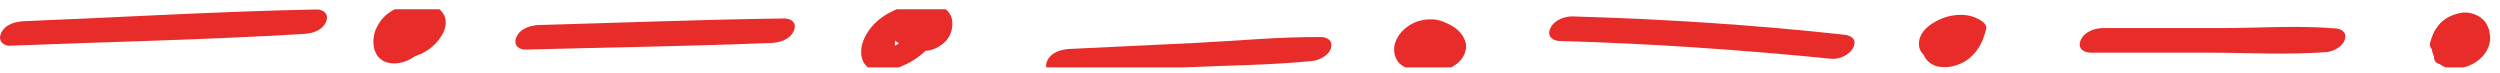 <svg width="172" height="5" viewBox="0 0 172 5" fill="none" xmlns="http://www.w3.org/2000/svg">
<g clip-path="url(#clip0_1398_5217)">
<path d="M0.703 3.144C7.43 2.876 14.174 2.742 20.901 2.334C21.401 2.306 22.143 2.144 22.424 1.524C22.687 0.94 22.198 0.644 21.797 0.651C15.07 0.785 8.337 1.186 1.61 1.461C1.11 1.482 0.351 1.658 0.077 2.277C-0.187 2.855 0.302 3.172 0.709 3.151L0.703 3.144Z" fill="#E82C2A"/>
<path d="M26.77 2.756C26.77 2.756 26.82 2.756 26.842 2.763L26.584 2.728C26.655 2.742 26.721 2.756 26.792 2.784L26.578 2.693C26.682 2.735 26.776 2.798 26.864 2.876L26.71 2.735C26.847 2.862 26.957 3.017 27.045 3.2L26.963 3.017C26.99 3.08 27.012 3.129 27.012 3.207V2.995C27.012 3.08 27.001 3.157 26.974 3.235L27.056 3.017C27.034 3.08 27.001 3.136 26.963 3.193L27.111 2.981C27.084 3.017 27.051 3.052 27.023 3.087L27.232 2.89C27.183 2.939 27.04 3.031 27.254 2.89C27.452 2.763 27.375 2.812 27.326 2.841C27.227 2.89 27.694 2.693 27.545 2.742C27.43 2.784 27.93 2.658 27.732 2.693C27.595 2.721 28.051 2.693 27.936 2.679C27.913 2.679 27.892 2.679 27.87 2.679L28.128 2.714C28.078 2.707 28.029 2.693 27.98 2.672L28.194 2.756C28.144 2.735 28.1 2.707 28.056 2.672L28.21 2.805C28.128 2.735 28.067 2.636 28.018 2.531L28.1 2.714C28.029 2.552 28.002 2.376 27.996 2.186V2.397C27.996 2.193 28.04 1.996 28.106 1.806L28.029 2.024C28.078 1.897 28.133 1.784 28.21 1.686L28.062 1.897C28.111 1.834 28.161 1.777 28.216 1.721L28.007 1.918C28.051 1.876 28.1 1.841 28.15 1.799C28.249 1.721 27.881 1.96 27.991 1.904C28.012 1.89 28.034 1.876 28.056 1.869C28.227 1.777 27.881 1.946 27.881 1.946C27.902 1.939 27.93 1.925 27.952 1.918C27.974 1.911 28.002 1.904 28.023 1.897C28.023 1.897 27.661 1.982 27.842 1.946C27.892 1.939 27.941 1.925 27.996 1.925C28.084 1.918 28.216 1.932 27.837 1.932C27.864 1.932 27.886 1.932 27.913 1.932C28.029 1.932 28.144 1.939 28.26 1.953L28.002 1.918C28.111 1.932 28.216 1.96 28.32 2.003L28.106 1.918C28.188 1.953 28.265 1.996 28.337 2.059L28.183 1.925C28.249 1.989 28.309 2.059 28.353 2.144L28.271 1.96C28.315 2.059 28.337 2.165 28.342 2.284V2.073C28.342 2.179 28.32 2.27 28.287 2.369L28.37 2.151C28.326 2.263 28.265 2.362 28.199 2.46L28.348 2.249C28.271 2.355 28.183 2.453 28.089 2.538L28.298 2.341C28.26 2.376 28.216 2.411 28.177 2.446C28.161 2.46 28.144 2.467 28.128 2.481C28.002 2.573 28.408 2.305 28.298 2.369C28.26 2.39 28.216 2.418 28.177 2.439C28.155 2.453 28.133 2.46 28.106 2.474C28.002 2.524 28.469 2.327 28.309 2.383C28.265 2.397 28.221 2.411 28.183 2.425C28.078 2.46 28.557 2.341 28.397 2.369C28.381 2.369 28.359 2.376 28.342 2.383C28.32 2.383 28.293 2.383 28.271 2.39C28.172 2.411 28.611 2.383 28.469 2.376C28.425 2.376 28.381 2.376 28.337 2.369L28.595 2.404C28.535 2.397 28.48 2.383 28.425 2.355L28.639 2.446C28.584 2.425 28.54 2.39 28.491 2.355L28.645 2.496C28.578 2.439 28.529 2.369 28.485 2.277L28.568 2.46C28.518 2.348 28.496 2.235 28.491 2.108V2.32C28.491 2.221 28.513 2.129 28.54 2.038L28.458 2.256C28.485 2.179 28.524 2.108 28.568 2.038L28.419 2.249C28.458 2.193 28.496 2.144 28.546 2.101L28.337 2.298C28.425 2.221 28.518 2.2 28.194 2.376C28.342 2.291 27.875 2.496 28.002 2.453C28.056 2.432 28.023 2.439 27.892 2.481C27.776 2.517 27.661 2.531 27.54 2.524C27.573 2.524 27.611 2.524 27.644 2.524L27.386 2.489C27.441 2.496 27.496 2.517 27.551 2.538L27.336 2.446C27.413 2.481 27.485 2.531 27.551 2.587L27.397 2.446C27.578 2.608 27.694 2.834 27.826 3.052C27.941 3.249 28.265 3.305 28.43 3.305C28.683 3.305 28.925 3.249 29.167 3.143C29.375 3.052 29.612 2.925 29.771 2.721C29.909 2.545 30.018 2.362 29.991 2.101C29.947 1.658 29.634 1.32 29.359 1.101C28.881 0.728 28.238 0.771 27.716 0.939C27.435 1.031 27.133 1.186 26.891 1.397C26.682 1.58 26.457 1.806 26.325 2.094C26.171 2.439 26.089 2.862 26.243 3.235C26.303 3.383 26.364 3.509 26.468 3.615C26.644 3.798 26.809 3.883 27.029 3.96C27.358 4.073 27.754 4.066 28.084 3.995C28.853 3.833 29.661 3.453 30.205 2.714C30.48 2.341 30.738 1.876 30.651 1.334C30.585 0.939 30.293 0.637 30.013 0.496C29.65 0.313 29.26 0.242 28.87 0.235C28.43 0.228 27.968 0.292 27.551 0.461C27.073 0.658 26.567 0.925 26.215 1.404C25.979 1.721 25.781 2.087 25.715 2.524C25.666 2.841 25.677 3.214 25.798 3.502C25.863 3.664 25.935 3.826 26.05 3.939C26.226 4.122 26.397 4.221 26.616 4.291C27.155 4.46 27.787 4.319 28.282 4.038C28.71 3.791 29.139 3.432 29.304 2.841C29.354 2.665 29.364 2.439 29.304 2.27C29.222 2.059 29.123 1.855 28.98 1.693C28.611 1.27 28.161 1.108 27.677 1.073C27.386 1.052 27.034 1.158 26.765 1.306C26.561 1.418 26.259 1.622 26.144 1.89C26.056 2.08 26.001 2.327 26.144 2.503C26.309 2.707 26.55 2.749 26.77 2.763V2.756Z" fill="#E82C2A"/>
<path d="M36.164 3.411C41.798 3.257 47.442 3.186 53.076 2.954C53.576 2.933 54.323 2.757 54.604 2.144C54.884 1.532 54.378 1.271 53.977 1.271C48.344 1.341 42.705 1.567 37.071 1.722C36.571 1.736 35.813 1.919 35.538 2.538C35.263 3.158 35.763 3.426 36.17 3.411H36.164Z" fill="#E82C2A"/>
<path d="M62.781 2.003C62.891 1.975 62.995 2.017 62.687 2.003C62.517 1.975 62.473 1.968 62.55 1.982C62.577 1.982 62.599 1.996 62.621 2.003L62.506 1.954C62.539 1.968 62.566 1.989 62.599 2.003C62.643 2.031 62.687 2.066 62.726 2.101L62.572 1.961C62.665 2.052 62.742 2.158 62.808 2.292V1.679C62.731 1.841 62.649 1.996 62.555 2.151C62.511 2.228 62.462 2.299 62.418 2.369C62.358 2.461 62.369 2.439 62.456 2.313C62.429 2.348 62.407 2.383 62.38 2.411C62.275 2.545 62.165 2.672 62.05 2.791C62.022 2.82 61.989 2.848 61.962 2.876C61.879 2.953 61.901 2.932 62.039 2.806C61.984 2.841 61.929 2.897 61.879 2.939C61.83 2.982 61.77 3.024 61.715 3.066C61.462 3.249 61.907 2.96 61.731 3.059C61.665 3.094 61.599 3.136 61.528 3.172C61.495 3.193 61.462 3.207 61.423 3.221C61.308 3.277 61.352 3.256 61.566 3.158C61.495 3.179 61.423 3.214 61.352 3.235C61.319 3.249 61.28 3.256 61.242 3.27C61.121 3.305 61.17 3.291 61.385 3.235C61.346 3.242 61.308 3.249 61.269 3.256C61.374 3.235 61.484 3.235 61.588 3.263C61.495 3.235 61.511 3.249 61.638 3.291C61.605 3.277 61.577 3.256 61.55 3.228L61.703 3.362C61.638 3.298 61.588 3.235 61.544 3.144L61.627 3.327C61.577 3.207 61.555 3.087 61.555 2.953V3.165C61.555 2.96 61.605 2.77 61.665 2.587L61.588 2.806C61.643 2.665 61.709 2.524 61.786 2.397C61.803 2.369 61.83 2.334 61.846 2.306C61.742 2.524 61.748 2.432 61.808 2.369C61.83 2.348 61.857 2.32 61.874 2.292C61.945 2.193 61.671 2.468 61.781 2.376C61.852 2.32 61.918 2.263 61.984 2.207C62.017 2.179 62.055 2.158 62.088 2.13C62.121 2.101 62.259 2.017 62.088 2.13C61.918 2.242 62.061 2.151 62.094 2.13C62.127 2.108 62.171 2.087 62.204 2.066C62.303 2.01 62.605 1.911 62.215 2.045C62.292 2.017 62.369 1.982 62.451 1.961C62.489 1.947 62.528 1.94 62.572 1.925C62.737 1.876 62.456 1.968 62.44 1.961C62.489 1.982 62.627 1.925 62.682 1.911C62.72 1.911 62.764 1.904 62.803 1.897C62.957 1.876 62.72 1.918 62.693 1.897C62.748 1.918 62.841 1.897 62.896 1.897C62.935 1.897 63.099 1.918 62.918 1.897C62.753 1.876 62.88 1.897 62.918 1.897C62.951 1.904 62.984 1.918 63.017 1.925C63.116 1.947 62.858 1.841 62.946 1.897C63.012 1.94 63.078 1.975 63.144 2.024L62.99 1.883C63.083 1.968 63.16 2.066 63.22 2.186L63.138 2.003C63.182 2.116 63.204 2.221 63.209 2.348V2.137C63.209 2.277 63.188 2.404 63.149 2.538L63.226 2.32C63.204 2.376 63.089 2.573 63.193 2.411C63.314 2.235 63.451 2.172 63.622 2.08C63.858 1.975 63.929 1.94 63.831 1.961C63.66 2.003 63.809 1.982 64.281 1.883C63.847 1.883 63.286 2.045 62.962 2.454C62.869 2.566 62.781 2.7 62.742 2.862C62.698 3.059 62.819 3.305 62.968 3.369C63.501 3.587 64.039 3.524 64.55 3.228C64.88 3.038 65.221 2.749 65.391 2.327C65.611 1.778 65.584 1.151 65.188 0.743C64.748 0.292 64.149 0.165 63.6 0.186C62.874 0.214 62.176 0.398 61.5 0.721C60.956 0.975 60.357 1.362 59.939 1.883C59.626 2.27 59.318 2.799 59.258 3.369C59.192 3.981 59.406 4.488 59.862 4.728C60.621 5.122 61.5 4.798 62.237 4.467C63.341 3.974 64.364 3.003 64.974 1.714C65.084 1.482 65.084 1.327 64.974 1.102C64.6 0.355 63.726 0.179 63.099 0.334C62.792 0.412 62.489 0.503 62.22 0.714C62.072 0.834 61.808 1.088 61.781 1.341C61.715 1.982 62.451 2.059 62.786 1.982L62.781 2.003Z" fill="#E82C2A"/>
<path d="M62.1 3.01C62.512 3.01 63.139 2.841 63.364 2.341C63.59 1.841 63.177 1.616 62.842 1.616C62.43 1.616 61.803 1.785 61.578 2.285C61.353 2.785 61.765 3.01 62.1 3.01Z" fill="#E82C2A"/>
<path d="M62.788 2.714C63.2 2.714 63.827 2.545 64.052 2.045C64.277 1.545 63.865 1.32 63.53 1.32C63.117 1.32 62.491 1.489 62.266 1.989C62.04 2.489 62.453 2.714 62.788 2.714Z" fill="#E82C2A"/>
<path d="M62.555 3.01C62.968 3.01 63.594 2.841 63.819 2.341C64.045 1.841 63.633 1.616 63.297 1.616C62.885 1.616 62.258 1.785 62.033 2.285C61.808 2.785 62.22 3.01 62.555 3.01Z" fill="#E82C2A"/>
<path d="M72.674 5.058L81.479 4.635C84.414 4.495 87.382 4.488 90.311 4.192C90.712 4.15 91.416 3.847 91.57 3.305C91.724 2.762 91.273 2.558 90.91 2.551C88.03 2.523 85.128 2.812 82.248 2.953L73.581 3.368C73.081 3.389 72.328 3.565 72.048 4.185C71.789 4.762 72.267 5.079 72.68 5.058H72.674Z" fill="#E82C2A"/>
<path d="M97.148 3.474C97.148 3.474 97.192 3.538 97.209 3.573L97.126 3.39C97.154 3.453 97.165 3.509 97.165 3.58V3.369C97.165 3.439 97.148 3.502 97.126 3.566L97.209 3.347C97.181 3.418 97.148 3.474 97.11 3.53L97.258 3.319C97.258 3.319 97.209 3.376 97.181 3.404C97.363 3.242 97.412 3.2 97.33 3.263C97.236 3.333 97.302 3.291 97.522 3.136C97.418 3.193 97.495 3.157 97.753 3.038C98.028 2.974 98.11 2.953 97.995 2.974C98.148 2.946 98.302 2.953 98.451 2.988C98.434 2.988 98.418 2.981 98.401 2.974L98.616 3.066C98.583 3.052 98.555 3.038 98.528 3.009L98.682 3.15C98.621 3.094 98.572 3.031 98.539 2.946L98.621 3.129C98.577 3.024 98.561 2.918 98.555 2.798V3.009C98.555 2.862 98.583 2.721 98.627 2.587L98.544 2.805C98.577 2.714 98.621 2.636 98.671 2.559L98.522 2.77C98.522 2.77 98.561 2.721 98.583 2.693C98.665 2.587 98.429 2.833 98.44 2.826C98.566 2.721 98.138 3.002 98.28 2.932L98.039 3.038C98.115 3.009 98.088 3.017 97.951 3.059C97.824 3.087 97.786 3.094 97.846 3.087C97.94 3.073 97.868 3.073 97.643 3.101C97.687 3.101 97.813 3.115 97.621 3.087C97.412 3.059 97.654 3.108 97.703 3.129L97.489 3.038C97.61 3.094 97.72 3.164 97.819 3.256L97.665 3.115C97.808 3.249 97.934 3.411 98.028 3.601L97.945 3.418C97.989 3.516 98.017 3.608 98.017 3.721V3.509C98.017 3.58 98.006 3.636 97.984 3.699L98.066 3.481C98.049 3.523 98.033 3.552 98.011 3.587L98.159 3.376C98.159 3.376 98.121 3.425 98.105 3.446C98.264 3.235 98.324 3.249 98.225 3.333C98.105 3.432 98.506 3.164 98.396 3.221C98.236 3.305 98.61 3.129 98.599 3.136C98.566 3.143 98.539 3.157 98.506 3.171C98.346 3.228 98.863 3.094 98.693 3.122C98.632 3.129 98.396 3.157 98.649 3.136C98.901 3.115 98.671 3.136 98.61 3.129C98.55 3.122 98.489 3.122 98.429 3.115C98.319 3.101 98.709 3.164 98.572 3.136C98.539 3.136 98.506 3.122 98.473 3.115C98.407 3.101 98.346 3.08 98.286 3.052L98.5 3.143C98.423 3.108 98.346 3.066 98.275 3.009L98.429 3.15C98.352 3.08 98.291 3.002 98.242 2.904L98.324 3.087C98.275 2.974 98.247 2.862 98.242 2.735V2.946C98.242 2.819 98.269 2.7 98.308 2.587L98.225 2.805C98.264 2.714 98.308 2.636 98.357 2.559L98.209 2.77C98.242 2.728 98.275 2.693 98.308 2.65C98.132 2.869 98.115 2.826 98.209 2.749C97.995 2.883 97.94 2.918 98.039 2.862C98.11 2.826 98.082 2.84 97.951 2.897C97.819 2.953 97.791 2.967 97.863 2.939C97.621 2.995 97.56 3.009 97.681 2.988C97.868 2.96 97.39 2.988 97.566 3.002C97.593 3.002 97.626 3.002 97.654 3.002C97.467 2.974 97.423 2.967 97.527 2.988C97.632 3.017 97.731 3.045 97.835 3.087L97.621 2.995C97.863 3.094 98.105 3.214 98.319 3.404L98.165 3.263C98.308 3.397 98.44 3.545 98.533 3.742L98.451 3.559C98.495 3.664 98.522 3.77 98.528 3.89V3.678C98.528 3.756 98.511 3.826 98.489 3.897L98.572 3.678C98.55 3.728 98.528 3.77 98.5 3.812L98.649 3.601C98.649 3.601 98.61 3.636 98.605 3.657L98.764 3.502L98.973 3.369C98.83 3.453 99.303 3.242 99.171 3.284C99.039 3.326 99.517 3.2 99.391 3.228C99.209 3.263 99.704 3.228 99.517 3.214C99.495 3.214 99.473 3.214 99.451 3.214C99.44 3.214 99.429 3.214 99.418 3.214C99.336 3.207 99.396 3.214 99.594 3.235C99.396 3.193 99.198 3.15 99.006 3.073L99.22 3.164C99.099 3.108 98.984 3.045 98.874 2.953L99.028 3.094C98.945 3.017 98.874 2.925 98.819 2.812L98.901 2.995C98.858 2.89 98.835 2.777 98.835 2.657V2.869C98.835 2.749 98.858 2.636 98.901 2.524L98.819 2.742C98.841 2.693 98.863 2.643 98.89 2.601L98.742 2.812C98.742 2.812 98.775 2.777 98.786 2.756C98.737 2.826 98.495 3.002 98.407 3.052C98.451 3.031 98.039 3.207 98.171 3.157C98.044 3.207 97.918 3.228 97.791 3.235C97.665 3.235 97.637 3.235 97.703 3.249C97.951 3.27 98.209 3.185 98.44 3.087C98.649 2.995 98.885 2.869 99.044 2.664C99.138 2.545 99.231 2.411 99.27 2.242C99.319 2.024 99.187 1.798 99.039 1.721C98.55 1.467 97.984 1.559 97.505 1.82C97.192 1.989 96.884 2.235 96.692 2.594C96.516 2.925 96.423 3.425 96.571 3.798C96.791 4.34 97.209 4.573 97.643 4.727C98.077 4.882 98.539 4.932 98.989 4.896C99.297 4.868 99.605 4.756 99.891 4.608C100.209 4.439 100.561 4.157 100.737 3.756C100.847 3.509 100.902 3.242 100.842 2.96C100.798 2.742 100.677 2.524 100.556 2.355C100.297 2.01 99.957 1.791 99.61 1.629C99.385 1.524 99.154 1.425 98.918 1.376C98.478 1.291 98.044 1.32 97.61 1.446C97.049 1.615 96.445 2.017 96.115 2.643C96.016 2.833 95.934 3.066 95.917 3.291C95.901 3.615 95.95 3.847 96.099 4.115C96.313 4.502 96.736 4.685 97.082 4.763C97.5 4.854 97.956 4.882 98.379 4.798C98.951 4.678 99.583 4.453 100.012 3.918C100.166 3.728 100.325 3.481 100.347 3.193C100.374 2.855 100.286 2.608 100.127 2.341C99.407 1.144 97.879 1.228 96.972 1.996C96.61 2.298 96.247 2.784 96.225 3.376C96.214 3.699 96.247 3.897 96.384 4.164C96.522 4.432 96.769 4.559 96.994 4.629C97.456 4.763 97.973 4.629 98.401 4.404C98.737 4.228 99.017 3.974 99.253 3.622C99.49 3.27 99.578 2.707 99.292 2.341C99.132 2.143 98.874 2.087 98.665 2.08C98.368 2.066 98.022 2.157 97.753 2.312C97.527 2.439 97.258 2.615 97.132 2.897C97.044 3.094 96.989 3.326 97.132 3.509L97.148 3.474Z" fill="#E82C2A"/>
<path d="M107.294 2.819C113.543 2.995 119.781 3.424 126.008 4.044C126.486 4.093 127.261 3.812 127.514 3.248C127.789 2.643 127.278 2.432 126.893 2.389C120.672 1.706 114.434 1.312 108.196 1.129C107.701 1.115 106.931 1.347 106.662 1.946C106.393 2.544 106.893 2.812 107.294 2.819Z" fill="#E82C2A"/>
<path d="M133.63 2.178C133.592 2.312 133.548 2.439 133.499 2.565L133.581 2.347C133.499 2.558 133.411 2.77 133.29 2.946L133.438 2.734C133.389 2.805 133.334 2.868 133.279 2.924L133.488 2.727C133.488 2.727 133.438 2.77 133.411 2.791C133.317 2.861 133.378 2.819 133.587 2.678C133.515 2.713 133.548 2.706 133.68 2.643C133.817 2.579 133.955 2.537 134.153 2.523C134.389 2.509 134.246 2.523 134.186 2.509L134.444 2.544C134.394 2.537 134.35 2.523 134.306 2.509L134.515 2.594C134.444 2.565 134.378 2.523 134.317 2.467L134.471 2.601C134.4 2.53 134.339 2.453 134.296 2.354L134.378 2.537C134.345 2.46 134.328 2.382 134.323 2.298V2.509C134.323 2.432 134.339 2.361 134.361 2.291L134.285 2.509C134.301 2.467 134.323 2.432 134.345 2.396L134.197 2.608C134.23 2.565 134.263 2.523 134.301 2.488L134.092 2.685C134.131 2.65 134.175 2.622 134.213 2.587C134.224 2.579 133.922 2.763 134.048 2.692C134.07 2.678 134.092 2.664 134.114 2.657C134.136 2.65 134.158 2.636 134.18 2.622C134.317 2.551 133.96 2.713 133.982 2.706C134.037 2.692 134.087 2.671 134.142 2.65C134.263 2.608 133.812 2.727 133.938 2.699C133.96 2.699 133.988 2.692 134.01 2.685C134.065 2.678 134.257 2.657 134.026 2.678C133.795 2.699 133.988 2.678 134.043 2.678C134.098 2.678 134.153 2.678 134.208 2.692L133.949 2.657C134.092 2.678 134.235 2.713 134.372 2.77L134.158 2.685C134.296 2.741 134.427 2.819 134.554 2.91L134.317 2.382C134.274 2.537 134.23 2.692 134.175 2.84L134.257 2.622C134.175 2.84 134.081 3.037 133.955 3.22L134.103 3.009C134.032 3.108 133.96 3.199 133.878 3.277L134.087 3.079C134.059 3.108 134.032 3.129 133.999 3.15C133.889 3.241 134.202 3.023 134.18 3.037C134.153 3.051 134.125 3.065 134.098 3.079C134.081 3.086 134.466 2.924 134.301 2.988C134.202 3.023 134.087 2.988 134.51 2.939C134.488 2.939 134.46 2.946 134.438 2.953C134.317 2.974 134.774 2.953 134.625 2.939C134.598 2.939 134.565 2.939 134.537 2.939L134.796 2.974C134.73 2.967 134.664 2.946 134.598 2.924L134.812 3.016C134.741 2.981 134.675 2.946 134.609 2.889L134.763 3.03C134.686 2.96 134.62 2.875 134.57 2.77L134.653 2.953C134.598 2.826 134.57 2.685 134.57 2.537V2.748C134.57 2.601 134.603 2.46 134.653 2.326L134.57 2.544C134.609 2.453 134.653 2.368 134.702 2.291L134.554 2.502C134.587 2.46 134.614 2.425 134.653 2.389L134.444 2.587C134.444 2.587 134.488 2.551 134.51 2.53C134.285 2.671 134.219 2.713 134.317 2.657C134.383 2.622 134.35 2.636 134.213 2.699C134.076 2.755 134.043 2.77 134.109 2.748C133.839 2.805 133.757 2.826 133.861 2.812C133.955 2.798 133.878 2.805 133.636 2.826C133.652 2.826 133.674 2.826 133.691 2.826L133.433 2.791C133.477 2.798 133.521 2.812 133.565 2.826L133.35 2.734C133.411 2.763 133.466 2.798 133.515 2.847L133.361 2.706C133.46 2.798 133.537 2.91 133.598 3.044L133.515 2.861C133.576 3.009 133.614 3.164 133.614 3.326V3.115C133.614 3.234 133.592 3.361 133.576 3.474C133.499 4.044 134.109 4.121 134.411 4.1C134.911 4.065 135.433 3.826 135.757 3.319C135.95 3.023 135.994 2.594 135.9 2.234C135.807 1.875 135.604 1.587 135.345 1.382C135.213 1.277 135.059 1.213 134.911 1.178C134.548 1.087 134.186 1.136 133.828 1.242C133.323 1.39 132.861 1.735 132.531 2.241C132.202 2.748 132.125 3.593 132.531 4.086C132.762 4.368 133.081 4.537 133.389 4.586C133.96 4.678 134.521 4.572 135.054 4.297C135.51 4.058 135.911 3.664 136.208 3.157C136.406 2.819 136.538 2.418 136.642 2.023C136.703 1.784 136.543 1.594 136.406 1.495C135.928 1.143 135.334 0.995 134.785 1.023C134.4 1.045 134.021 1.101 133.647 1.256C133.207 1.439 132.768 1.664 132.416 2.058C132.163 2.34 131.976 2.727 132.031 3.171C132.059 3.403 132.196 3.629 132.344 3.776C133.07 4.481 134.153 4.255 134.878 3.671C135.169 3.438 135.428 3.129 135.609 2.763C135.752 2.467 135.862 2.143 135.961 1.819C136.032 1.594 135.856 1.375 135.724 1.284C135.51 1.143 135.186 1.136 134.961 1.178C134.46 1.27 133.845 1.537 133.641 2.192L133.63 2.178Z" fill="#E82C2A"/>
<path d="M143.787 3.623H151.921C154.631 3.623 157.379 3.792 160.083 3.58C160.479 3.552 161.182 3.235 161.331 2.7C161.479 2.165 161.028 1.982 160.677 1.954C158.038 1.736 155.334 1.933 152.691 1.933H144.694C144.199 1.933 143.43 2.137 143.161 2.742C142.891 3.348 143.386 3.616 143.793 3.616L143.787 3.623Z" fill="#E82C2A"/>
<path d="M168.525 2.046C168.487 2.081 168.443 2.109 168.399 2.144L168.657 1.975C168.596 2.018 168.53 2.046 168.465 2.081L168.767 1.947C168.712 1.968 168.651 1.989 168.596 2.003L168.91 1.926C168.849 1.94 168.794 1.947 168.734 1.954L169.025 1.933C168.954 1.933 168.888 1.933 168.816 1.933L169.075 1.968H169.047L169.492 2.574C169.52 2.475 169.547 2.37 169.58 2.278L169.503 2.496C169.558 2.348 169.624 2.208 169.712 2.081L169.564 2.292C169.613 2.222 169.668 2.158 169.723 2.109L169.514 2.306C169.547 2.278 169.58 2.25 169.613 2.229L169.355 2.398C169.388 2.377 169.415 2.363 169.448 2.348L169.146 2.482C169.146 2.482 169.196 2.461 169.223 2.454L168.91 2.532C168.943 2.525 168.976 2.517 169.009 2.517L168.717 2.539C168.756 2.539 168.794 2.539 168.833 2.539L168.574 2.503C168.635 2.51 168.69 2.525 168.745 2.553L168.536 2.468C168.635 2.51 168.723 2.567 168.805 2.644L168.651 2.51C168.778 2.63 168.888 2.771 168.97 2.947L168.888 2.764C168.959 2.926 169.003 3.102 169.009 3.292V3.081C169.009 3.208 168.987 3.334 168.948 3.454L169.025 3.236C168.992 3.327 168.948 3.412 168.893 3.482L169.042 3.271C169.003 3.327 168.959 3.369 168.915 3.412L169.124 3.215C169.086 3.25 169.042 3.285 168.998 3.313L169.256 3.144C169.217 3.165 169.179 3.186 169.135 3.208L169.437 3.074C169.399 3.088 169.355 3.102 169.311 3.116L169.624 3.039C169.58 3.046 169.542 3.053 169.498 3.06L169.789 3.039C169.734 3.039 169.674 3.039 169.619 3.039L169.877 3.074C169.822 3.067 169.767 3.053 169.712 3.024L169.926 3.116C169.85 3.081 169.784 3.039 169.718 2.982L169.872 3.123C169.784 3.039 169.712 2.94 169.657 2.82L169.74 3.003C169.663 2.827 169.624 2.63 169.624 2.426V2.637C169.624 2.461 169.652 2.292 169.712 2.13L169.63 2.348C169.668 2.25 169.712 2.158 169.767 2.074L169.619 2.285C169.652 2.236 169.69 2.194 169.729 2.158L169.52 2.356C169.547 2.327 169.58 2.306 169.613 2.285L169.349 2.454C169.382 2.433 169.415 2.419 169.448 2.398L169.146 2.532C169.179 2.517 169.212 2.503 169.25 2.496L168.937 2.574C168.97 2.567 169.009 2.56 169.042 2.56L168.75 2.581C168.8 2.581 168.849 2.581 168.899 2.581L168.64 2.546C168.706 2.553 168.767 2.574 168.827 2.602L168.613 2.51C168.701 2.553 168.783 2.602 168.86 2.672L168.706 2.532C168.805 2.623 168.888 2.736 168.954 2.87L168.871 2.686C168.91 2.778 168.937 2.87 168.954 2.968L169.185 2.327C169.075 2.468 168.954 2.595 168.827 2.715L169.036 2.517C168.888 2.658 168.728 2.778 168.563 2.884L168.827 2.715C168.679 2.806 168.531 2.891 168.371 2.961L168.668 2.834C168.531 2.891 168.399 2.954 168.261 3.01L168.552 2.884C168.509 2.905 168.459 2.926 168.415 2.94C168.168 3.031 167.865 3.179 167.679 3.419C167.563 3.56 167.459 3.714 167.459 3.933C167.448 4.003 167.459 4.067 167.497 4.123C167.53 4.228 167.596 4.299 167.684 4.341C167.909 4.468 168.173 4.482 168.415 4.44C169.124 4.306 169.839 3.989 170.432 3.454C170.581 3.32 170.734 3.179 170.872 3.024C171.07 2.806 171.333 2.539 171.273 2.165C171.257 2.074 171.229 1.982 171.191 1.898C171.125 1.75 171.059 1.602 170.96 1.482C170.416 0.828 169.602 0.814 168.915 1.018C168.228 1.222 167.53 1.778 167.338 2.679C167.283 2.933 167.283 3.236 167.327 3.489C167.343 3.588 167.371 3.679 167.409 3.771C167.47 3.919 167.536 4.067 167.629 4.179C168.157 4.841 169.009 4.792 169.668 4.588C170.328 4.383 171.07 3.855 171.284 2.975C171.405 2.475 171.24 1.926 170.976 1.553C170.542 0.954 169.828 0.764 169.218 0.905C168.679 1.025 168.118 1.271 167.728 1.792C167.602 1.961 167.481 2.137 167.393 2.348C167.316 2.546 167.239 2.743 167.189 2.954C167.107 3.292 167.415 3.531 167.635 3.567C167.8 3.588 167.959 3.623 168.124 3.616C168.415 3.602 168.657 3.567 168.943 3.482C169.294 3.384 169.652 3.193 169.954 2.947C170.119 2.813 170.35 2.588 170.394 2.32C170.432 2.088 170.322 1.884 170.157 1.792C169.926 1.658 169.646 1.644 169.393 1.687C169.091 1.743 168.778 1.849 168.52 2.067L168.525 2.046Z" fill="#E82C2A"/>
</g>
<defs>
<clipPath id="clip0_1398_5217">
<rect width="172" height="4" fill="white" transform="translate(0 0.636)"/>
</clipPath>
</defs>
</svg>
